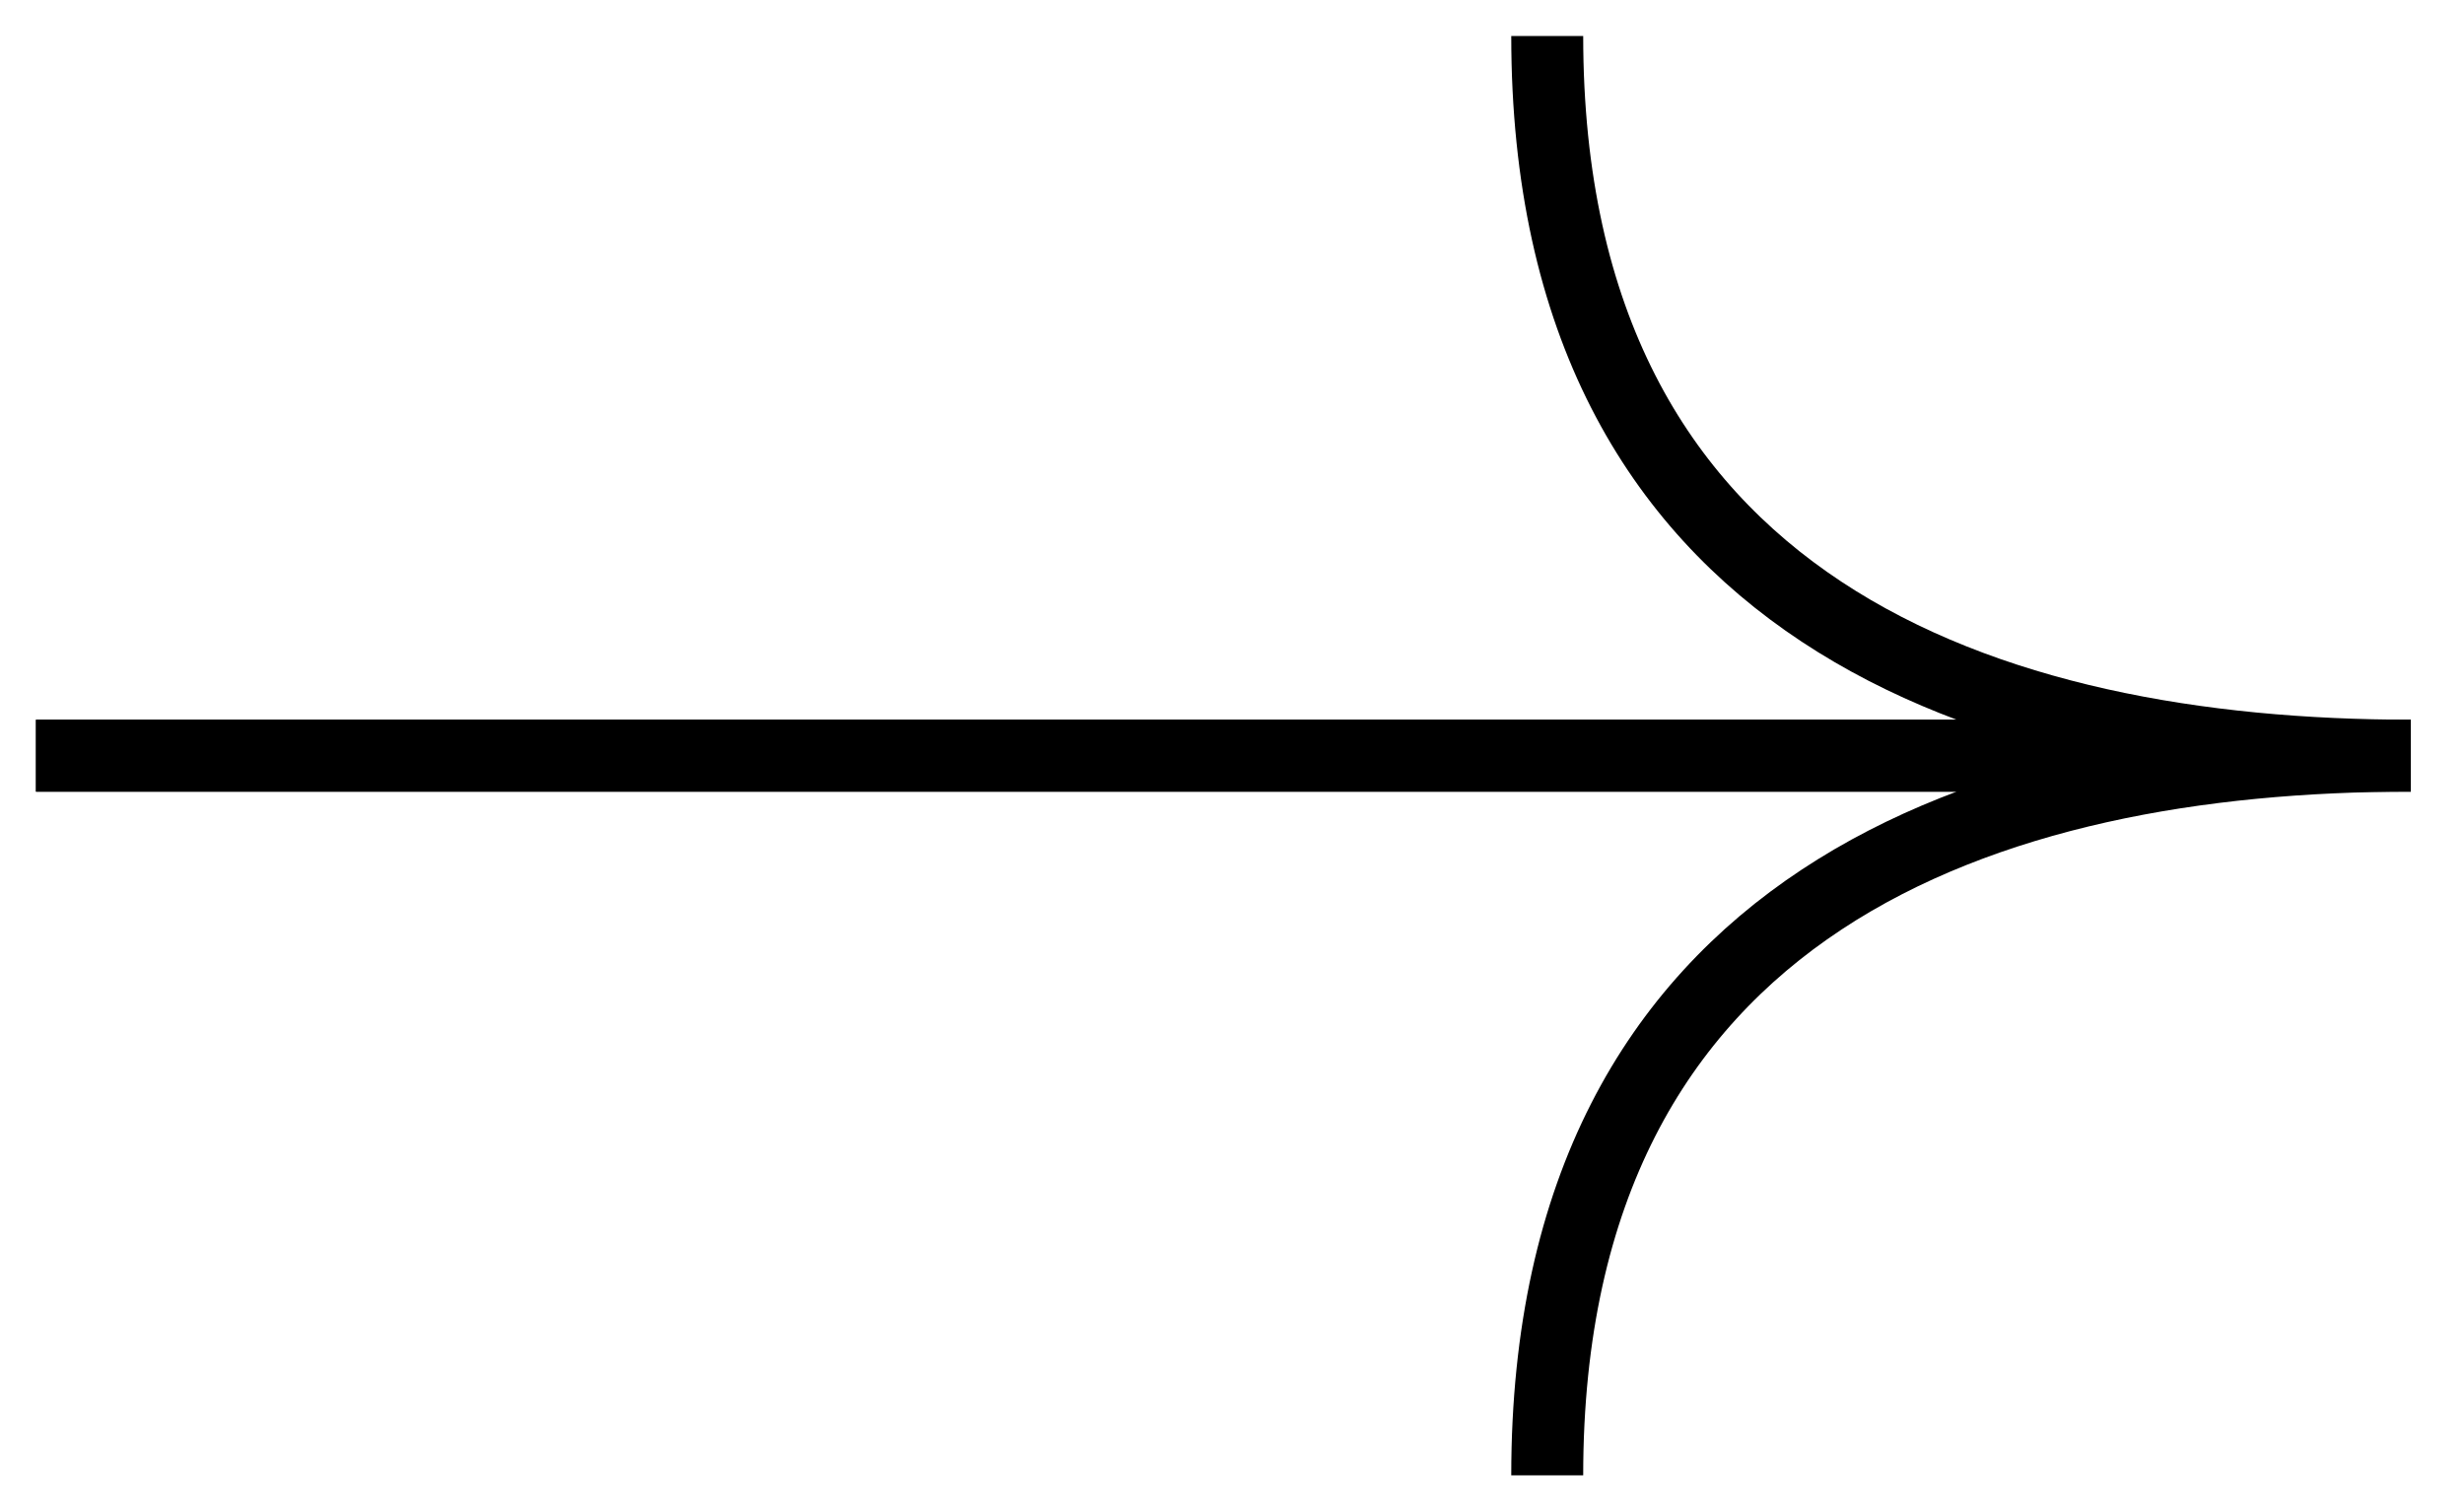 <svg width="75" height="46" viewBox="0 0 75 46" fill="none" xmlns="http://www.w3.org/2000/svg">
<g clip-path="url(#clip0_802_493)">
<path d="M1.095 23L73.381 23C60.603 23 47.095 18.619 47.095 1.095" stroke="black" stroke-width="2.19"/>
<path d="M1.095 23L73.381 23C60.603 23 47.095 27.381 47.095 44.905" stroke="black" stroke-width="2.19"/>
</g>
<defs>
<clipPath id="clip0_802_493">
<rect width="46" height="74.476" fill="white" transform="translate(74.476) rotate(90)"/>
</clipPath>
</defs>
</svg>
